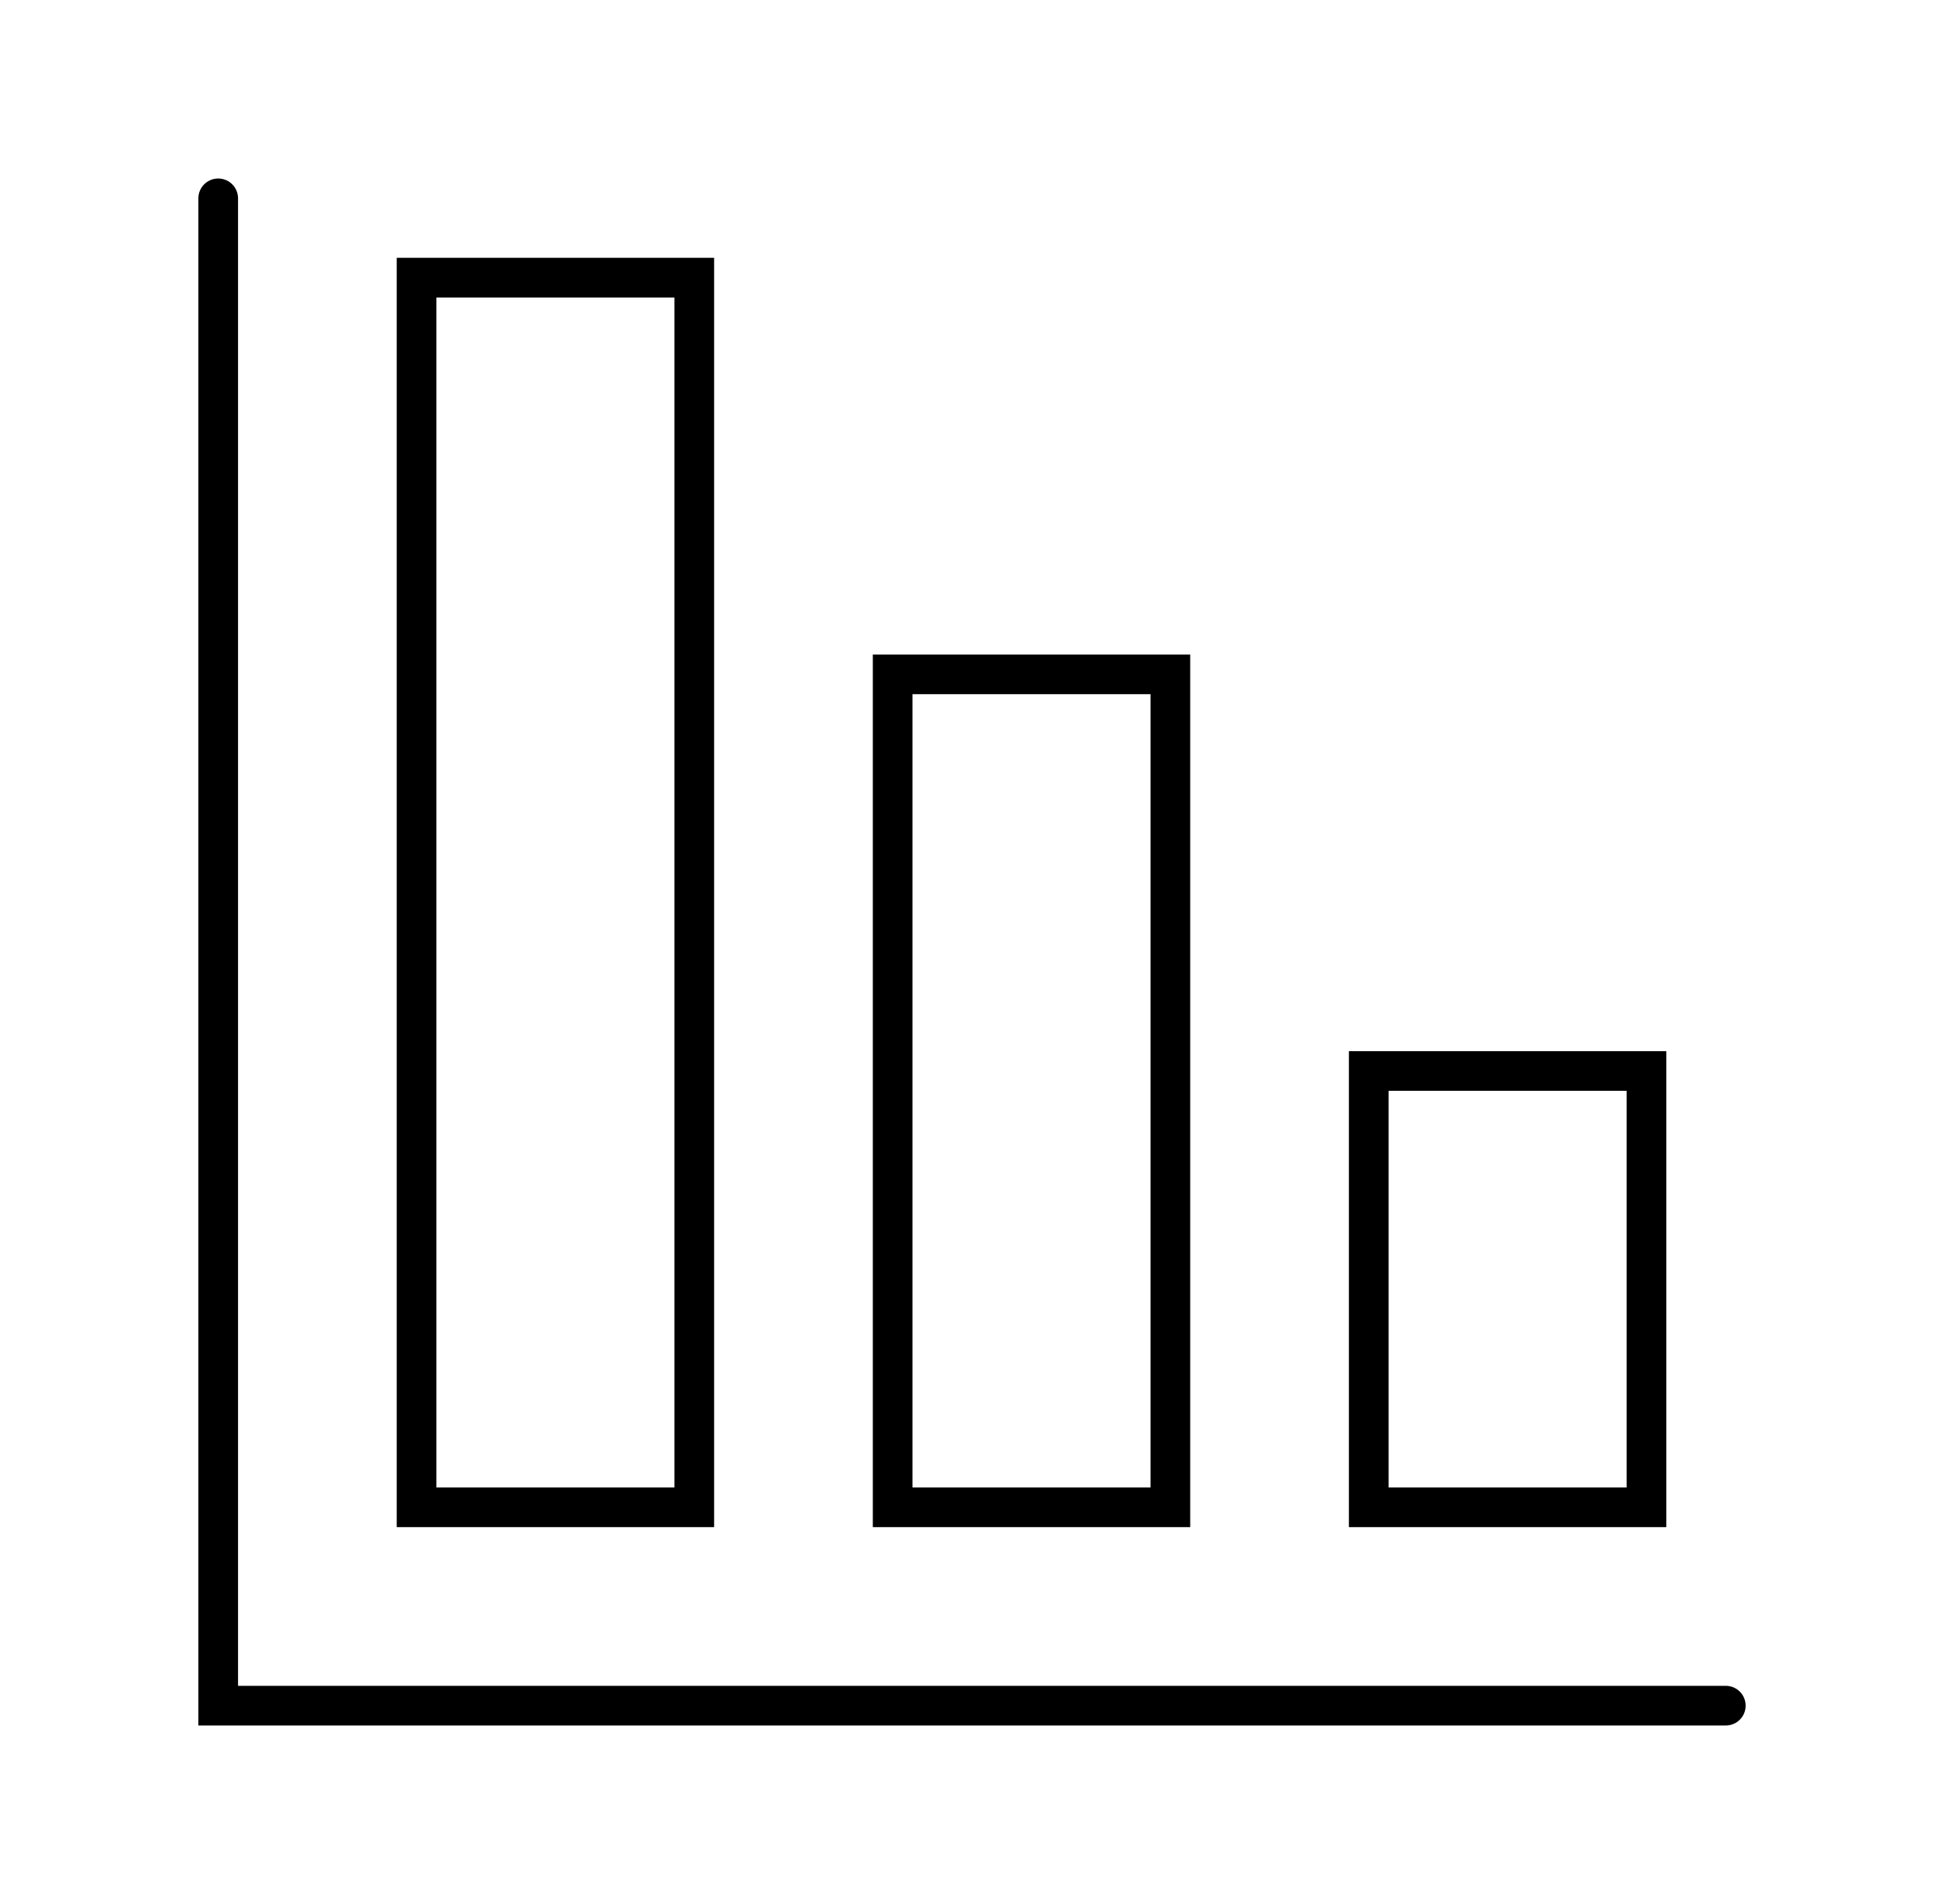 <svg width="49" height="48" viewBox="0 0 49 48" fill="none" xmlns="http://www.w3.org/2000/svg">
<path d="M5.5 5V43H43.5" stroke="black" stroke-miterlimit="10" stroke-linecap="round"/>
<path d="M41.5 27H34.5V38H41.5V27Z" stroke="black" stroke-miterlimit="10" stroke-linecap="round"/>
<path d="M17.5 7H10.5V38H17.5V7Z" stroke="black" stroke-miterlimit="10" stroke-linecap="round"/>
<path d="M29.5 17H22.5V38H29.5V17Z" stroke="black" stroke-miterlimit="10" stroke-linecap="round"/>
</svg>
